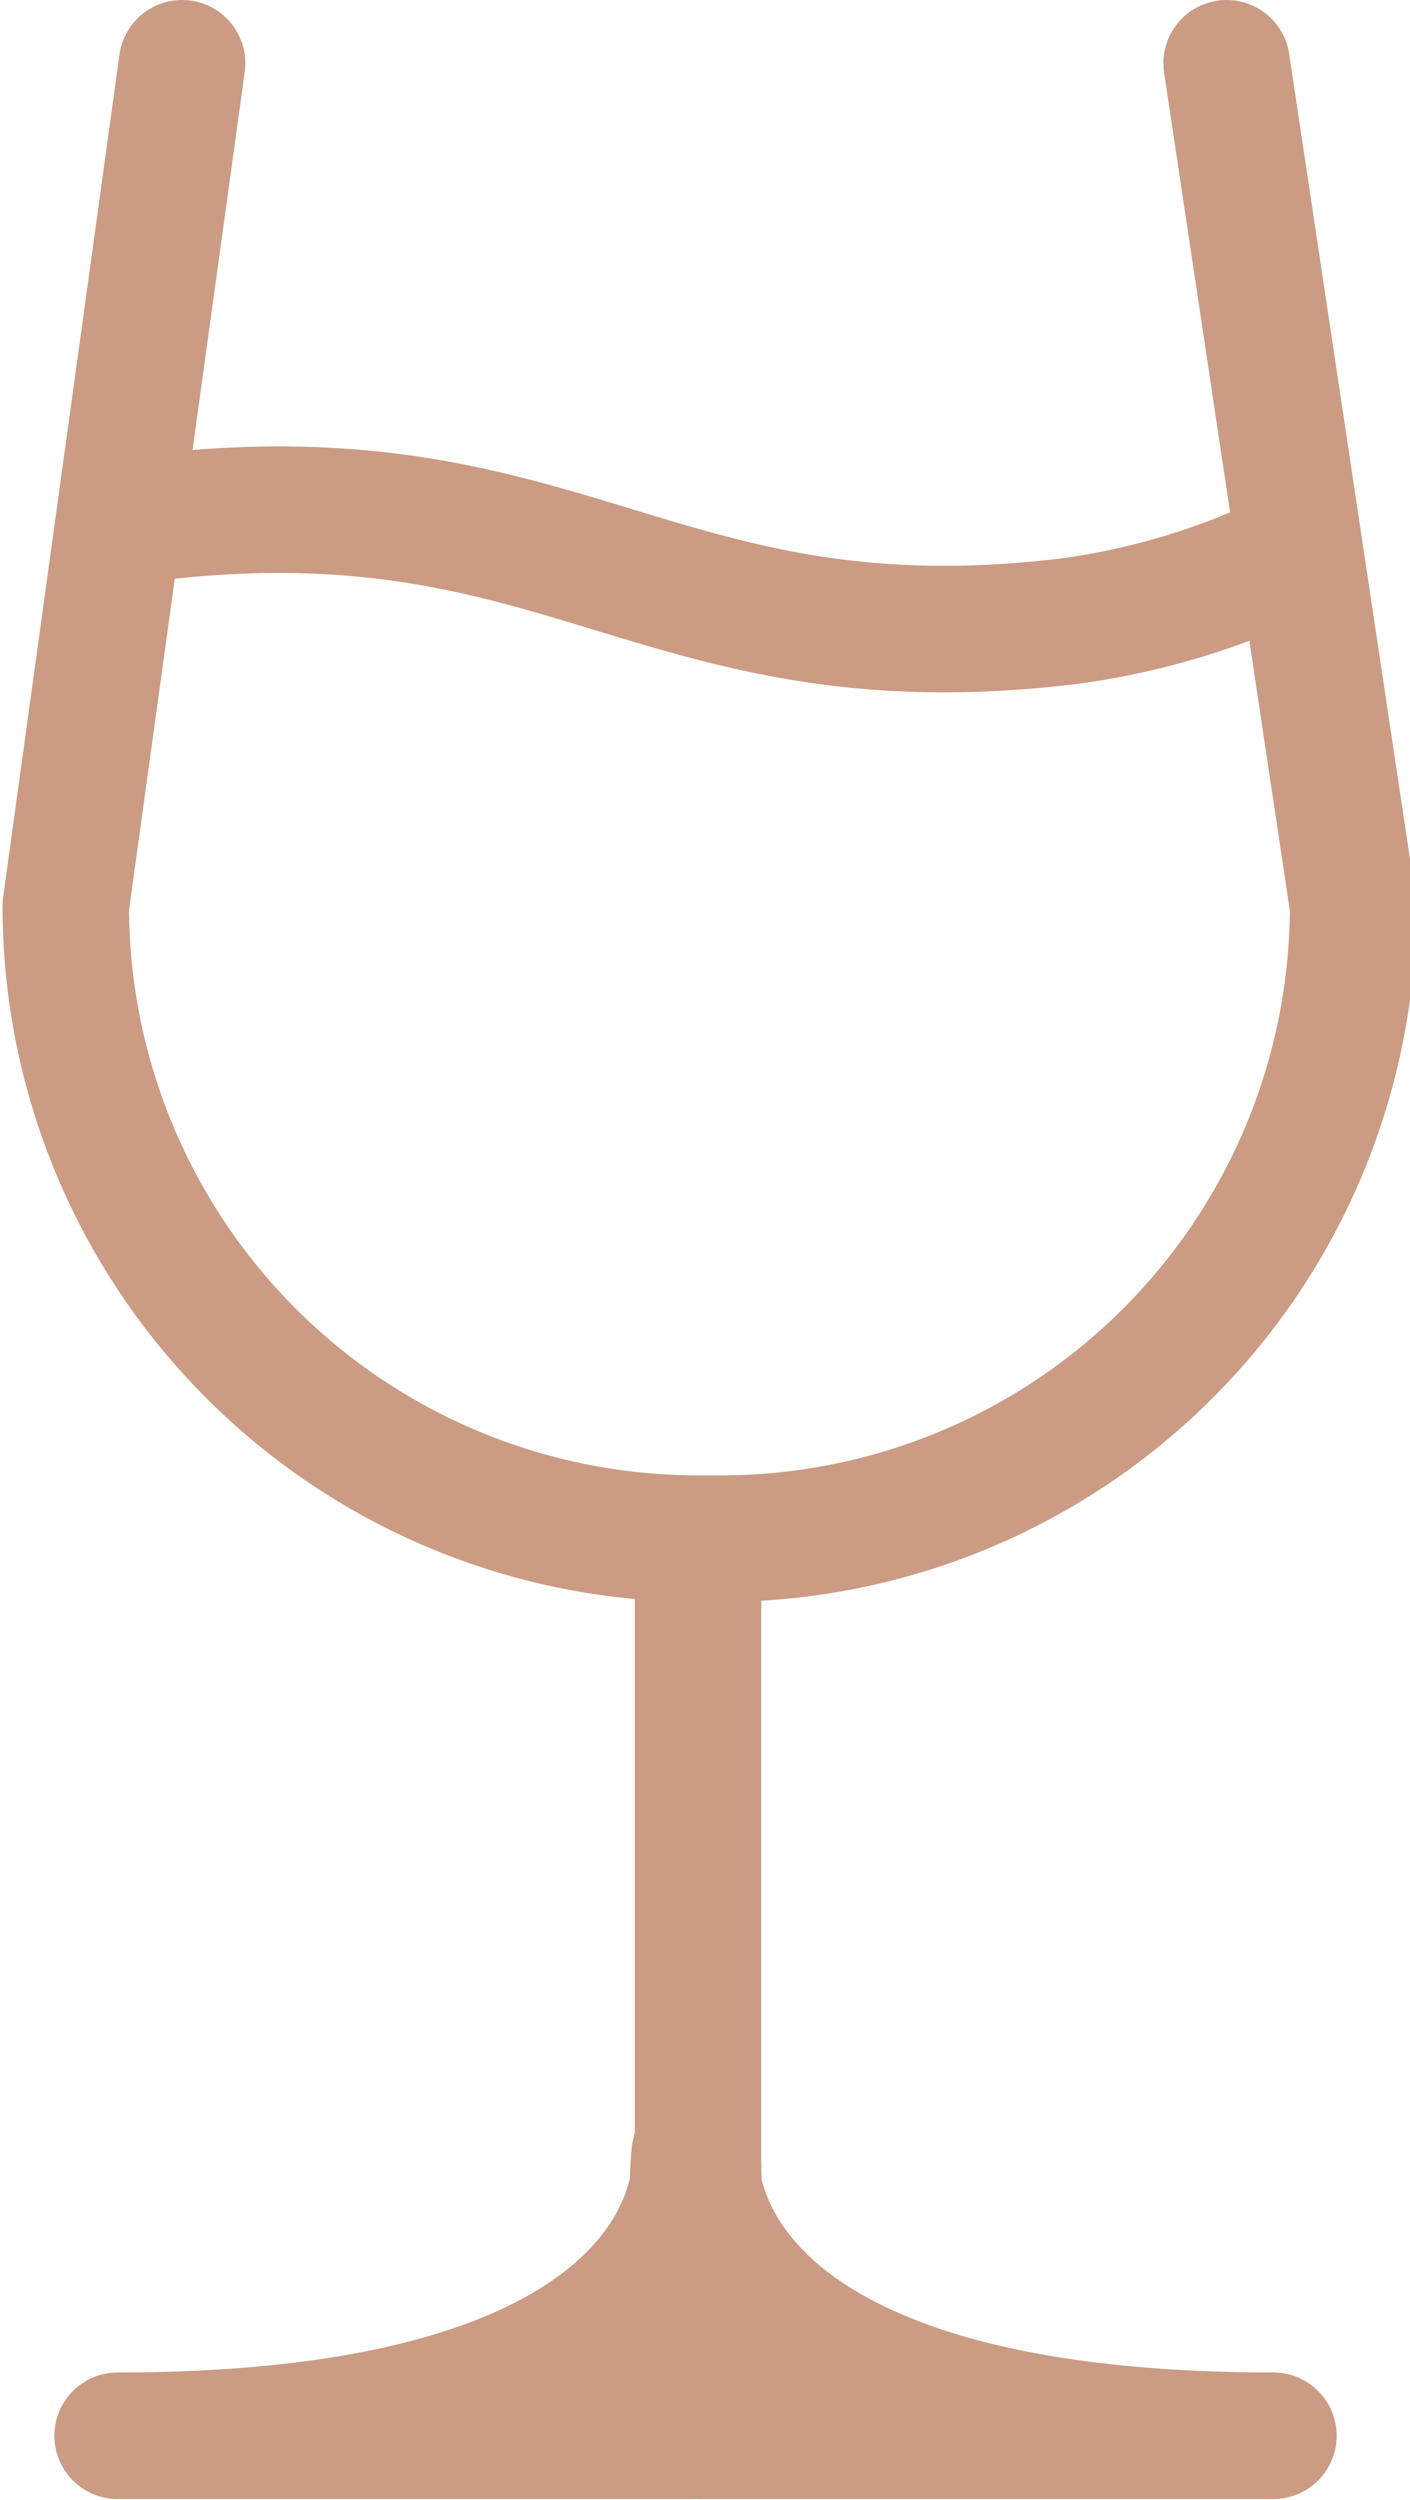 <svg xmlns="http://www.w3.org/2000/svg" viewBox="0 0 11.15 19.76"><defs><style>.cls-1{fill:none;stroke:#cb9b83;stroke-linecap:round;stroke-linejoin:round;}</style></defs><g id="レイヤー_2" data-name="レイヤー 2"><g id="デザイン作成"><path class="cls-1" d="M9.7.5l1,6.66a5,5,0,0,1-5,5H5.52a5,5,0,0,1-5-5L1.44.5"/><path class="cls-1" d="M5.5,17s-.23,2.25,4.57,2.25H5.54S5.55,17,5.5,17Z"/><path class="cls-1" d="M5.5,17s.24,2.25-4.57,2.25H5.46S5.46,17,5.5,17Z"/><line class="cls-1" x1="5.52" y1="12.18" x2="5.52" y2="19.08"/><path class="cls-1" d="M1.21,4.09c3.28-.39,4,1.21,7.24.82a5.79,5.79,0,0,0,1.78-.54"/></g></g></svg>